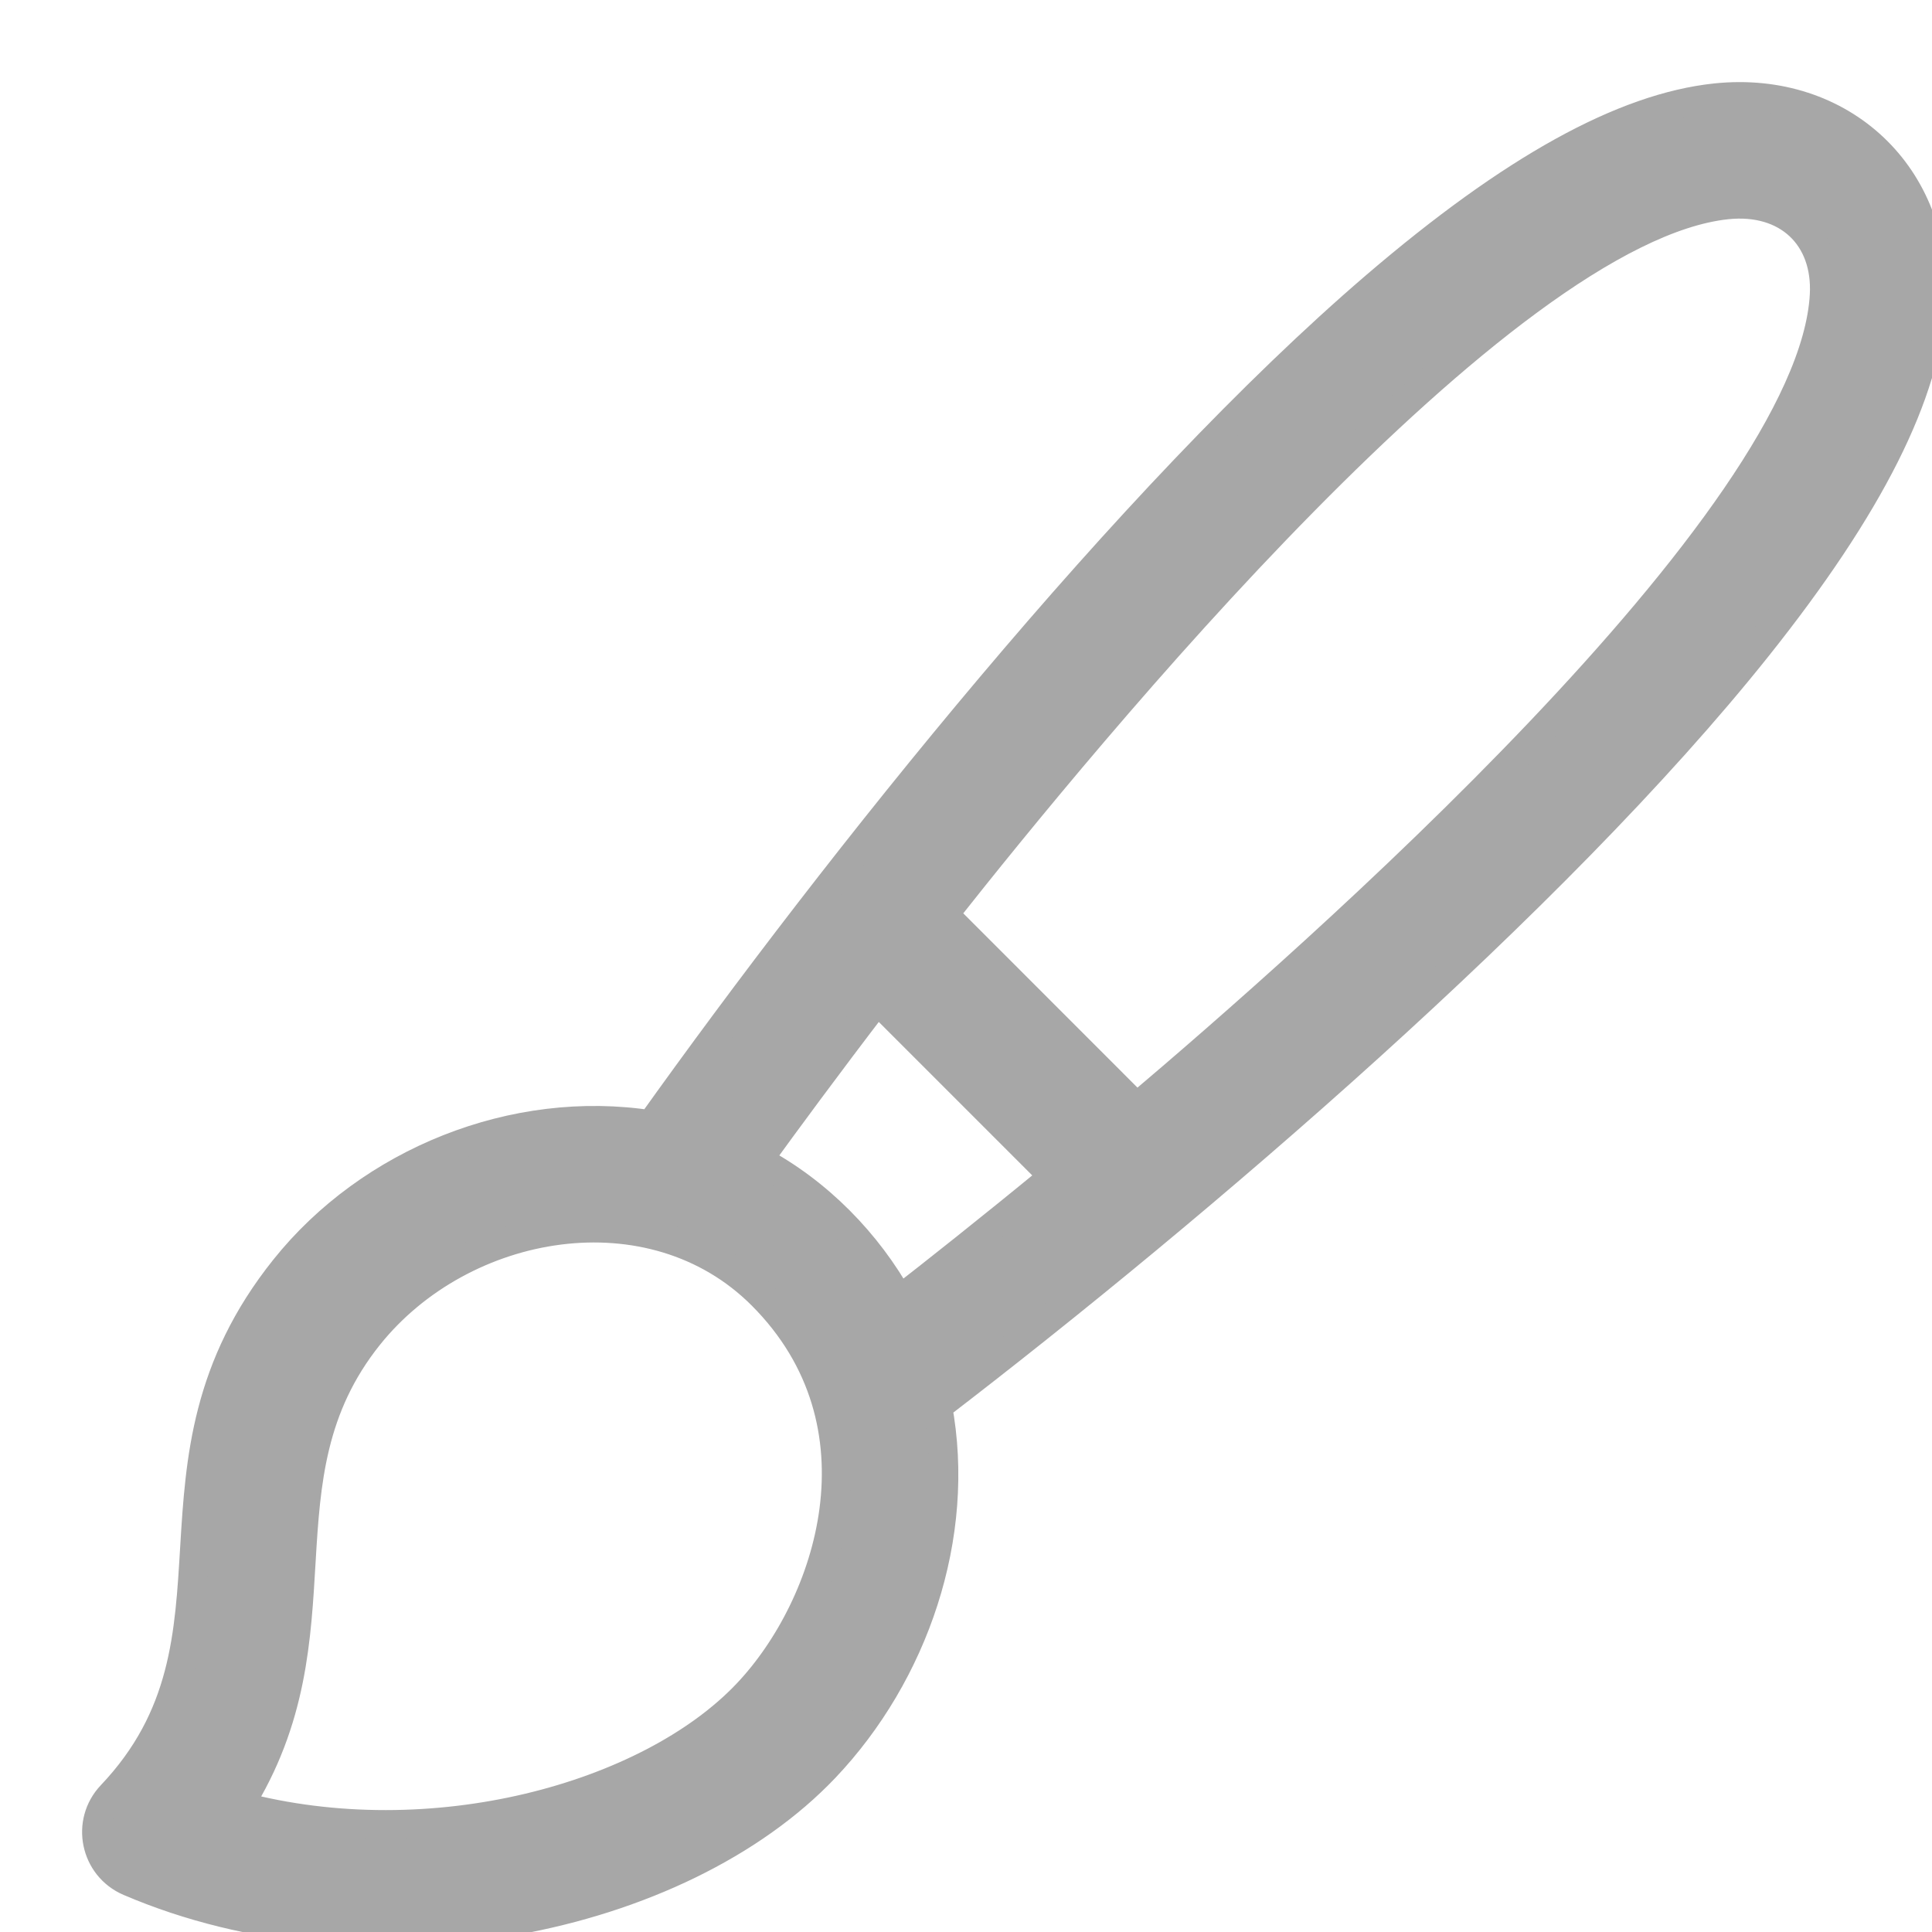 <svg width="20" height="20" viewBox="0 0 20 20" fill="none" xmlns="http://www.w3.org/2000/svg">
<g clip-path="url(#clip0_3211_925)">
<path d="M17.76 1.013C16.804 1.114 15.653 1.751 14.242 2.96C11.689 5.148 8.678 8.926 6.739 11.644C5.323 11.423 3.83 12.028 2.947 13.133C1.325 15.16 2.683 16.97 1.153 18.583C0.886 18.864 0.981 19.325 1.338 19.478C3.84 20.549 7.04 19.881 8.541 18.299C9.458 17.332 9.957 15.904 9.706 14.559C12.389 12.501 16.095 9.329 18.193 6.697C19.355 5.239 19.945 4.067 19.996 3.112C20.065 1.827 19.067 0.876 17.76 1.013ZM7.733 17.533C6.718 18.603 4.471 19.227 2.472 18.694C3.59 16.911 2.629 15.312 3.816 13.828C4.79 12.611 6.749 12.27 7.887 13.408C9.217 14.739 8.598 16.621 7.733 17.533ZM7.847 12.009C8.12 11.632 8.548 11.049 9.082 10.352L10.909 12.179C10.236 12.732 9.675 13.175 9.31 13.459C8.982 12.869 8.474 12.341 7.847 12.009ZM18.885 3.053C18.76 5.391 13.547 9.956 11.767 11.463L9.771 9.466C11.236 7.612 15.533 2.367 17.877 2.12C18.502 2.055 18.917 2.449 18.885 3.053Z" fill="#A7A7A7" stroke="#A7A7A7" stroke-width="0.3"/>
</g>
<defs>
<clipPath id="clip0_3211_925">
<rect width="20" height="20" fill="white"/>
</clipPath>
</defs>
</svg>
